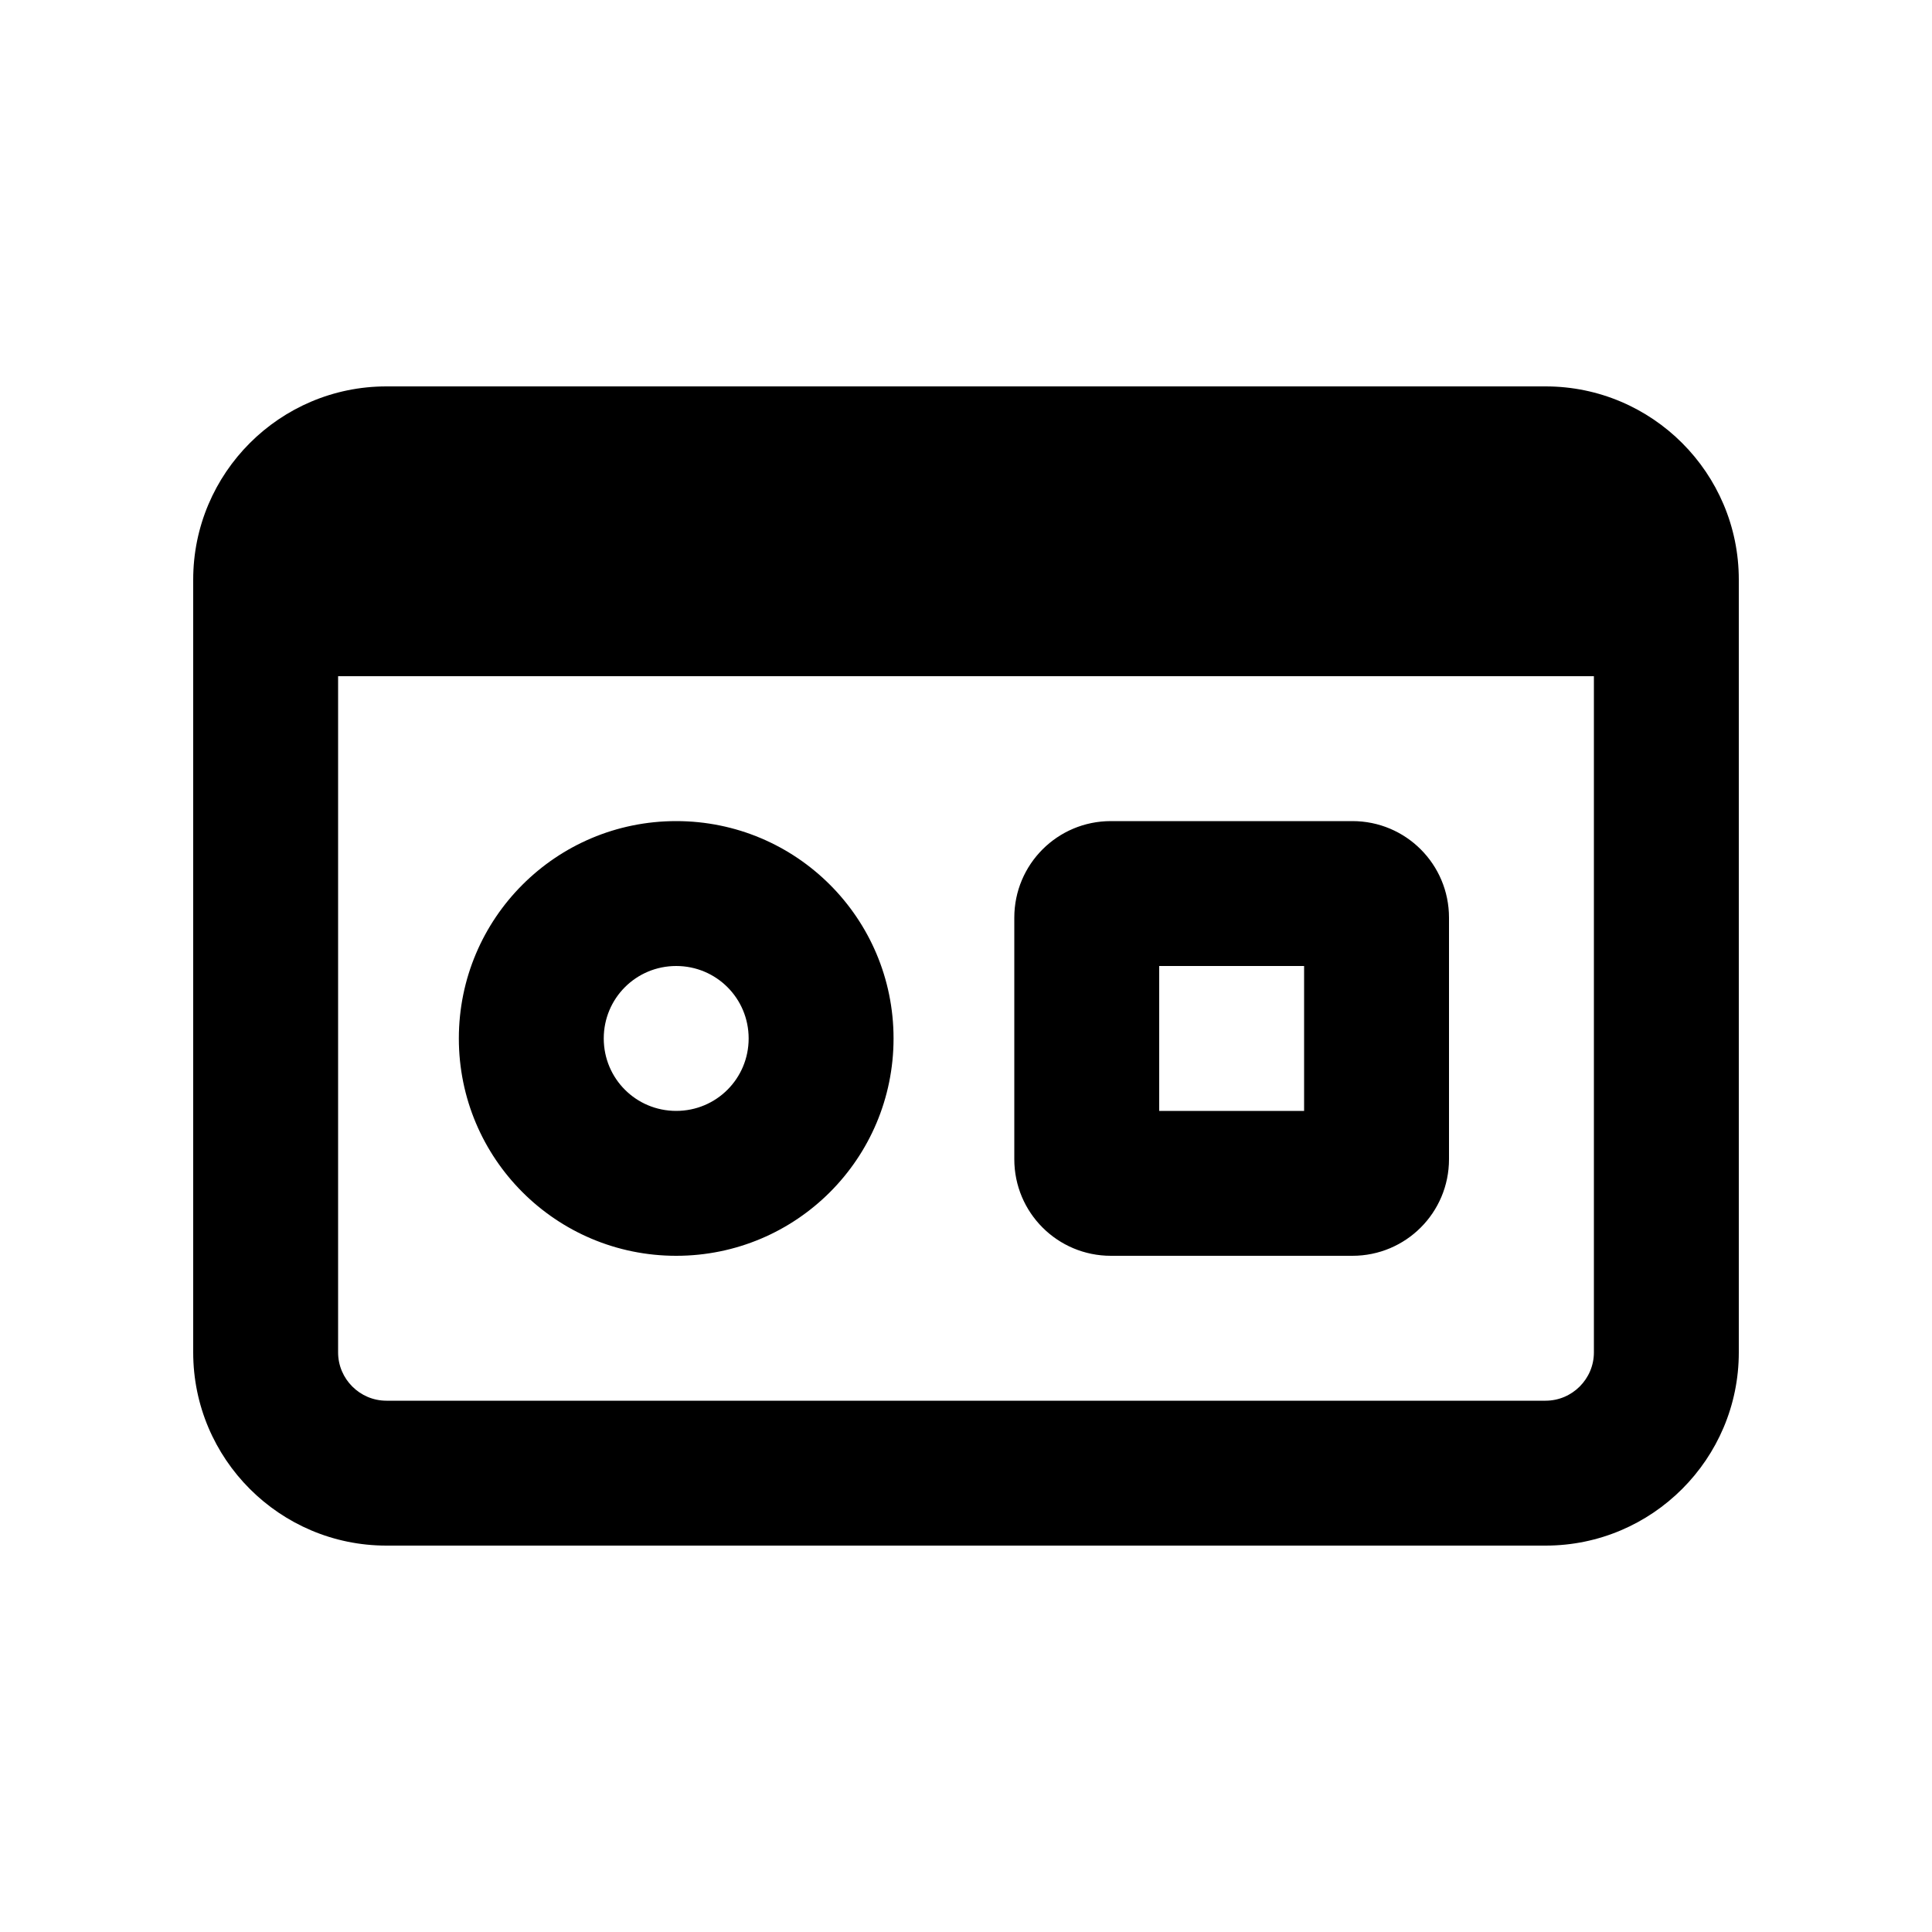 <svg xmlns="http://www.w3.org/2000/svg" viewBox="0 0 640 640"><!--! Font Awesome Pro 7.1.0 by @fontawesome - https://fontawesome.com License - https://fontawesome.com/license (Commercial License) Copyright 2025 Fonticons, Inc. --><path fill="currentColor" d="M112 224L112 448C112 456.8 119.2 464 128 464L512 464C520.8 464 528 456.8 528 448L528 224L112 224zM64 192C64 156.7 92.7 128 128 128L512 128C547.3 128 576 156.7 576 192L576 448C576 483.3 547.3 512 512 512L128 512C92.7 512 64 483.3 64 448L64 192zM384 320L384 368L432 368L432 320L384 320zM336 304C336 286.3 350.3 272 368 272L448 272C465.7 272 480 286.3 480 304L480 384C480 401.7 465.7 416 448 416L368 416C350.3 416 336 401.7 336 384L336 304zM224 368C237.3 368 248 357.3 248 344C248 330.7 237.3 320 224 320C210.7 320 200 330.7 200 344C200 357.3 210.7 368 224 368zM224 272C263.8 272 296 304.2 296 344C296 383.8 263.8 416 224 416C184.2 416 152 383.8 152 344C152 304.2 184.2 272 224 272z"/></svg>